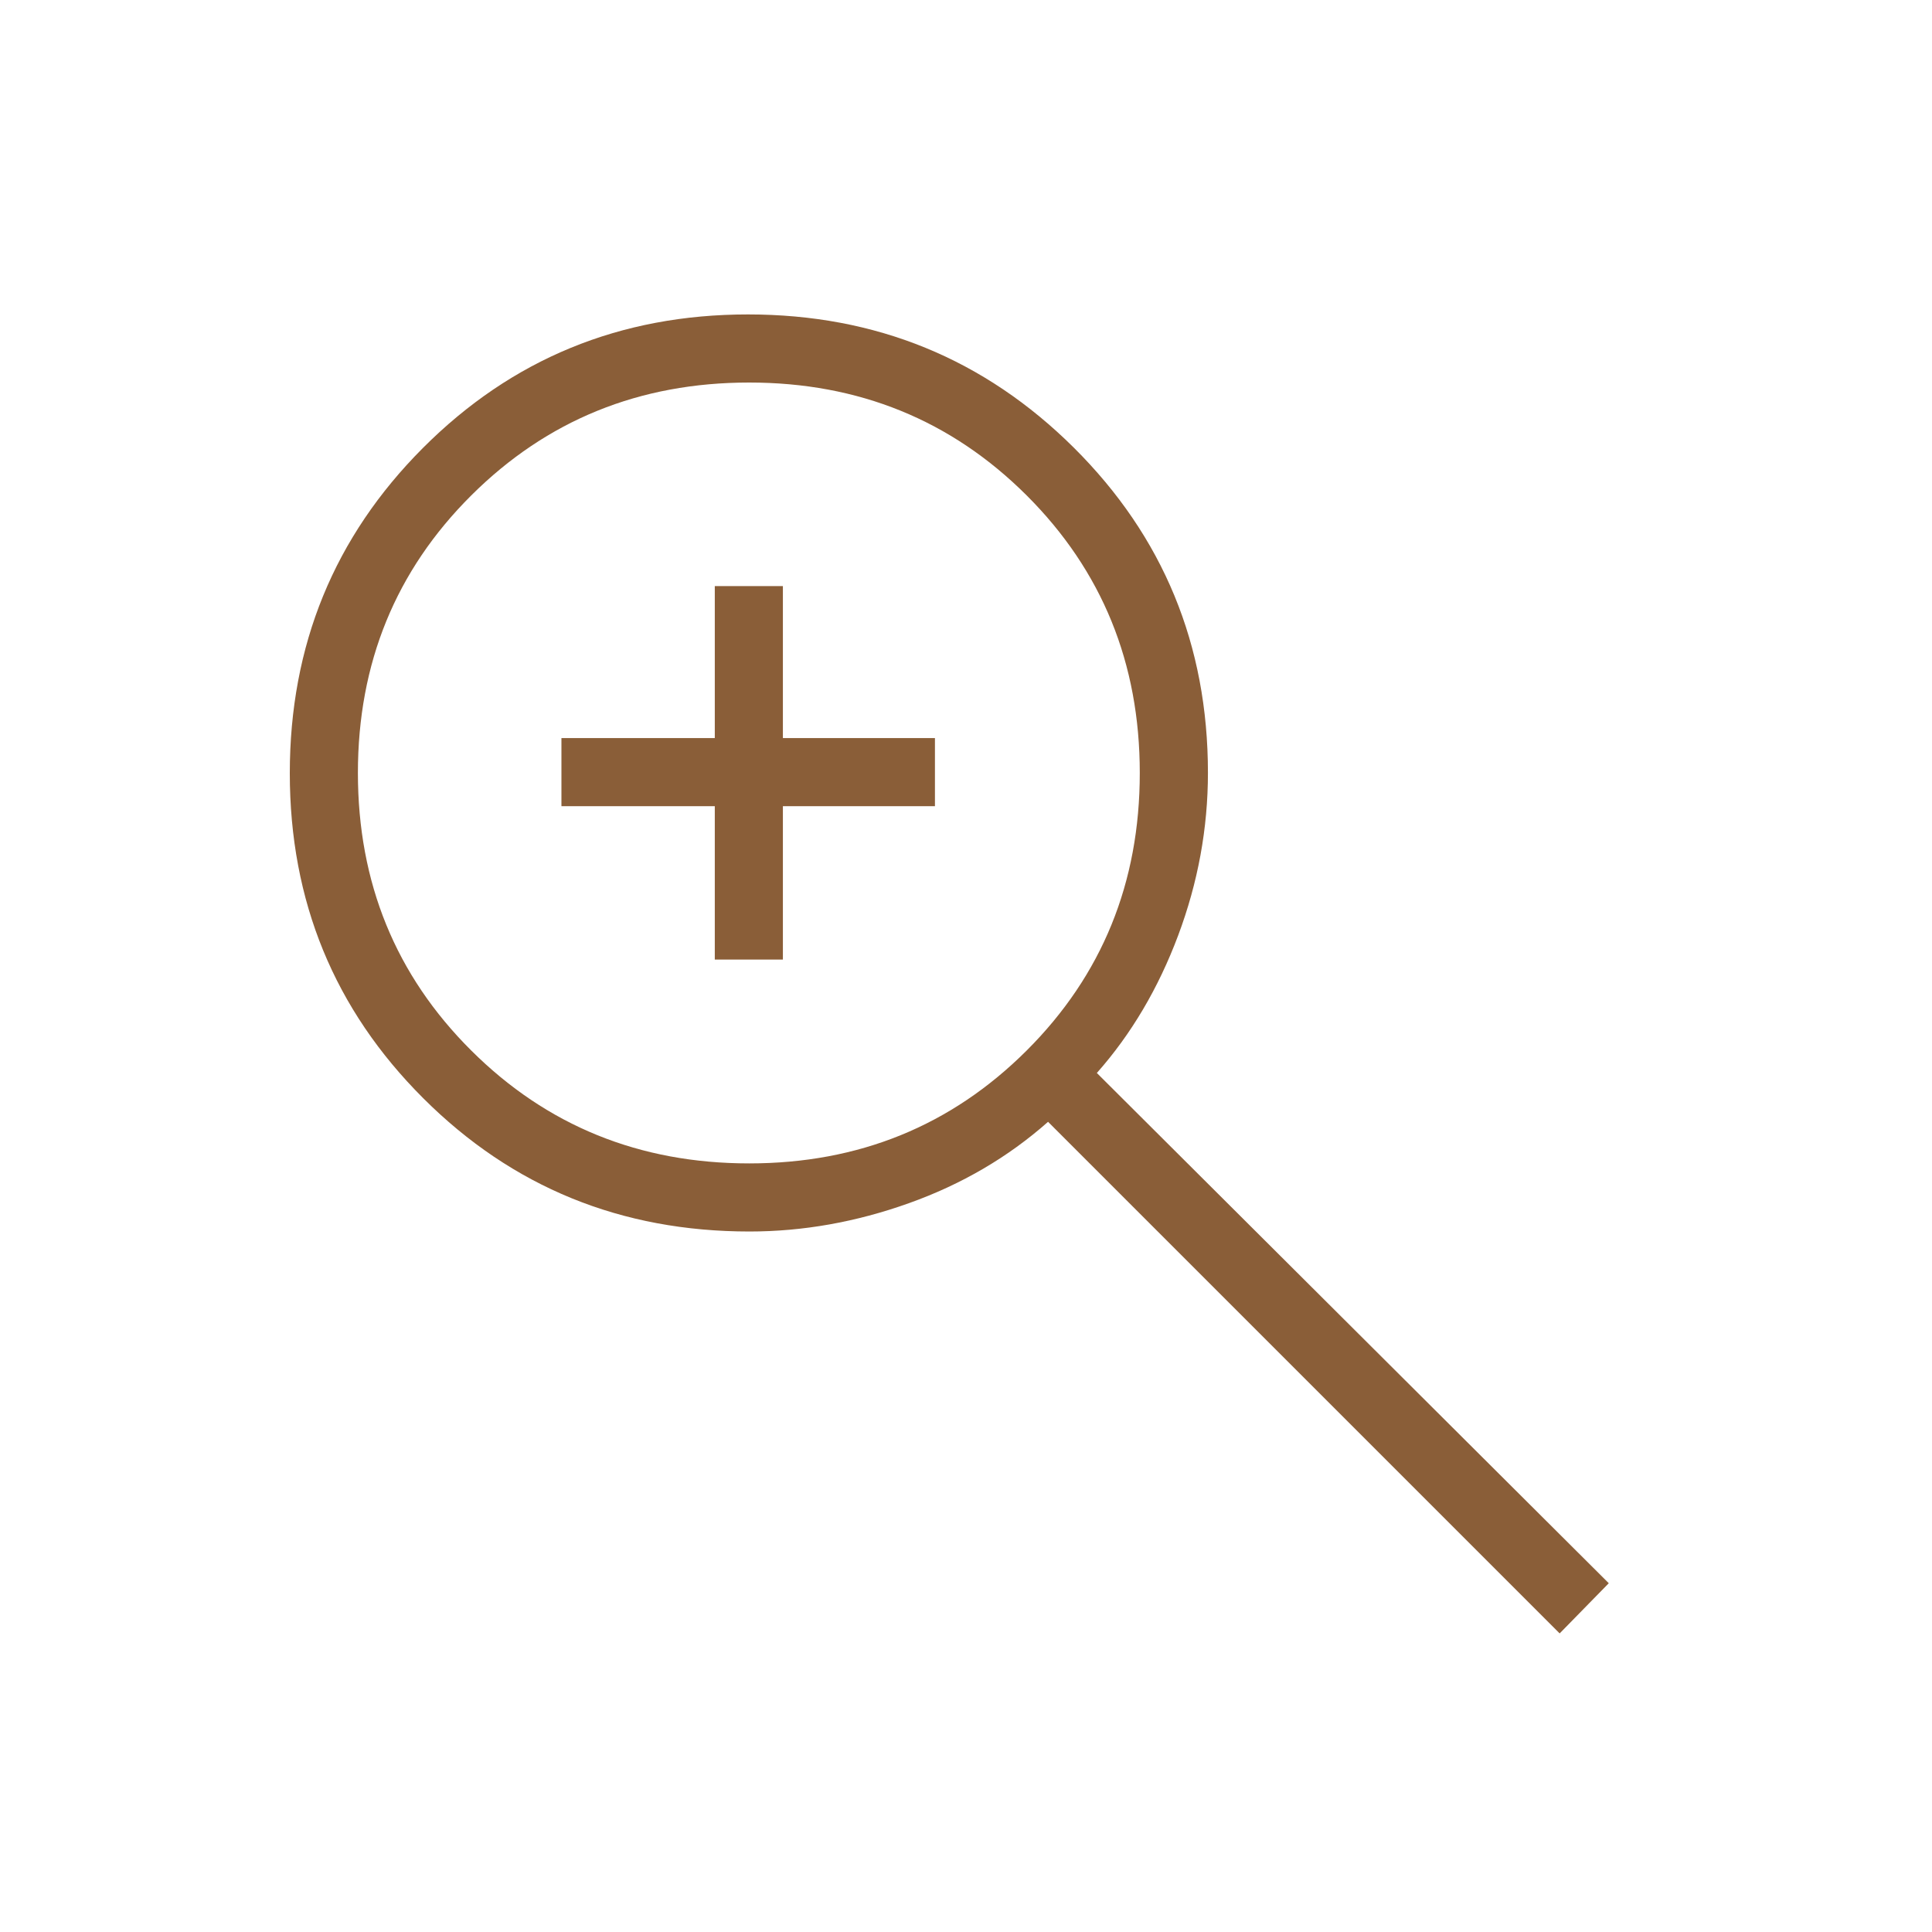 <svg xmlns="http://www.w3.org/2000/svg" width="40" height="40" viewBox="0 0 40 40" fill="none"><path d="M32.291 33.818L21.699 23.226C20.871 23.959 19.91 24.521 18.817 24.911C17.723 25.302 16.623 25.497 15.517 25.497C12.857 25.497 10.606 24.578 8.764 22.739C6.921 20.9 6 18.657 6 16.009C6 13.361 6.919 11.115 8.758 9.273C10.597 7.431 12.84 6.51 15.487 6.51C18.134 6.51 20.382 7.43 22.233 9.269C24.083 11.109 25.009 13.353 25.009 16C25.009 17.149 24.803 18.271 24.393 19.366C23.983 20.46 23.422 21.41 22.709 22.215L33.308 32.779L32.291 33.818ZM15.511 24.087C17.779 24.087 19.694 23.308 21.256 21.75C22.817 20.192 23.598 18.276 23.598 16.003C23.598 13.731 22.817 11.815 21.256 10.257C19.694 8.699 17.779 7.92 15.511 7.92C13.239 7.92 11.321 8.699 9.757 10.257C8.192 11.815 7.41 13.731 7.41 16.003C7.41 18.276 8.192 20.192 9.757 21.75C11.321 23.308 13.239 24.087 15.511 24.087ZM14.799 19.867V16.691H11.624V15.281H14.799V12.134H16.209V15.281H19.357V16.691H16.209V19.867H14.799Z" fill="#8A5E38"></path></svg>
